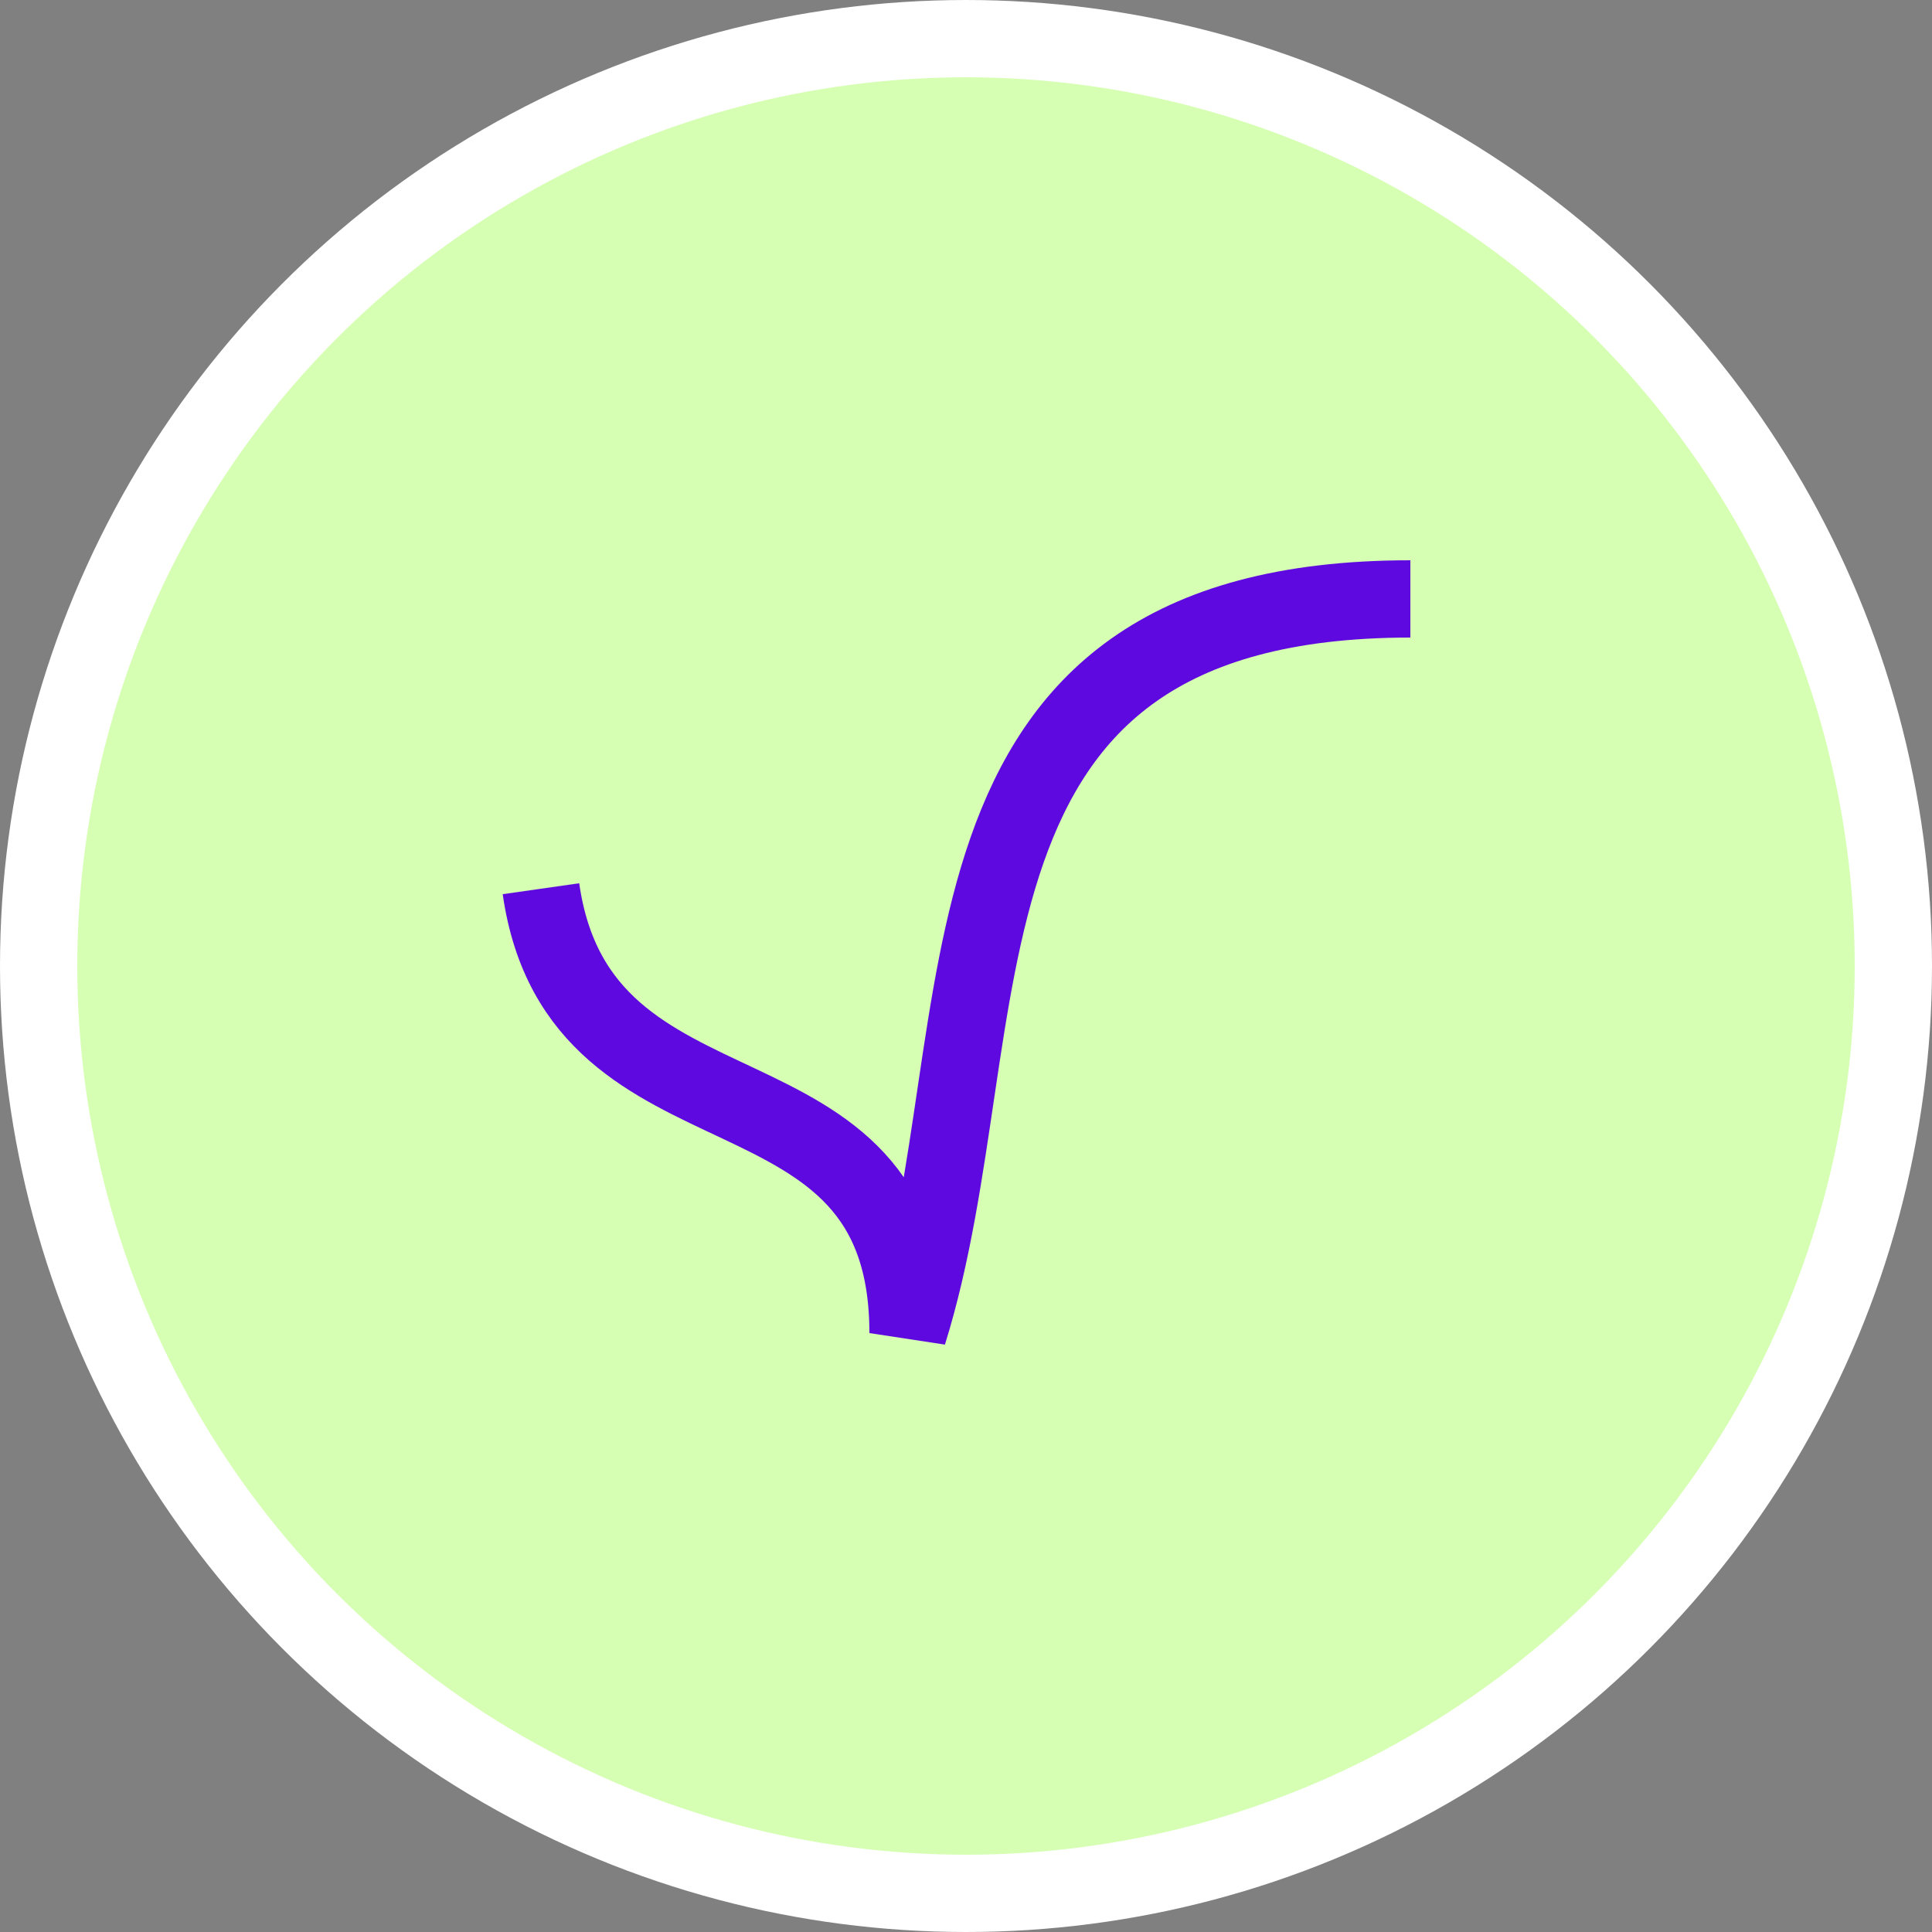 <?xml version="1.0" encoding="UTF-8"?> <svg xmlns="http://www.w3.org/2000/svg" width="30" height="30" viewBox="0 0 30 30" fill="none"><rect x="0" y="0" width="30" height="30" fill="#808080" stroke="none"/><circle cx="15" cy="15" r="14.4" fill="#D6FFB4" stroke="white" stroke-width="1.2"></circle><path d="M21.9 9.3C14.1 9.3 15.6 15.9 14.1 20.7C14.1 16.2 9 18 8.4 13.8" stroke="#5F09E1" stroke-width="1.2"></path></svg> 